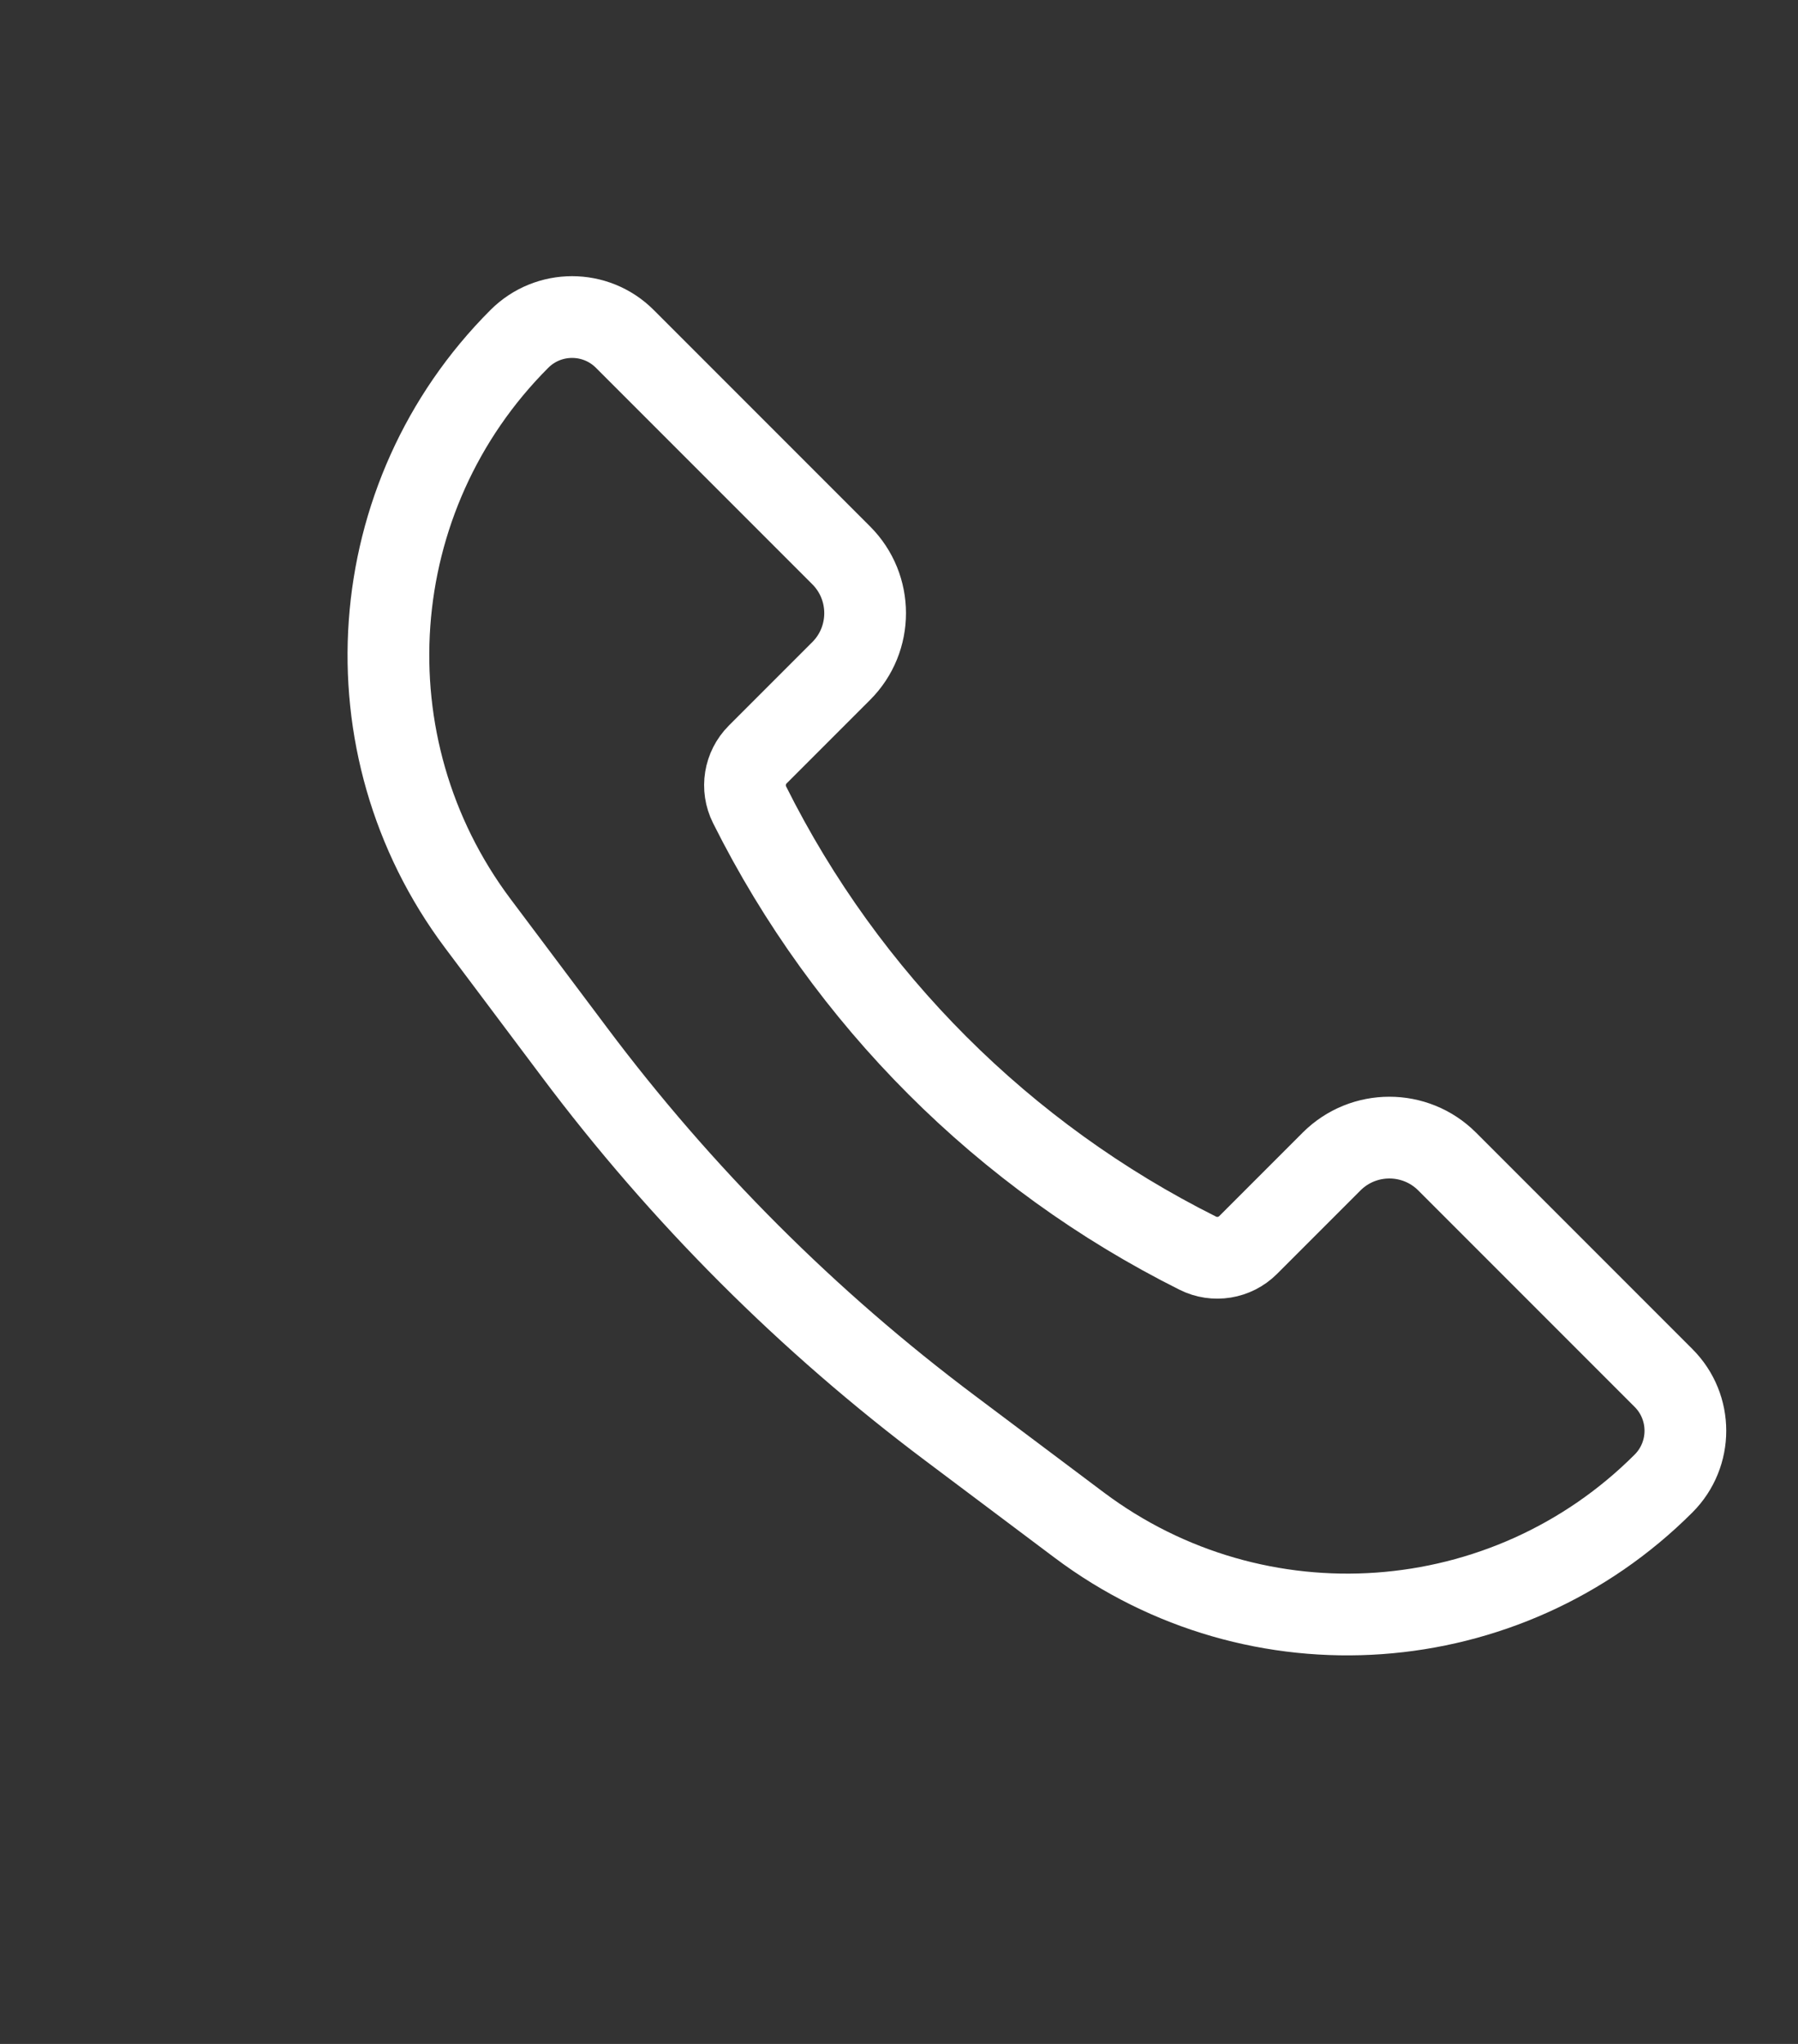 <svg width="22" height="25" viewBox="0 0 22 25" fill="none" xmlns="http://www.w3.org/2000/svg">
<rect x="0" y="0" width="22" height="25" fill="#333333" stroke="none"/>
<path d="M17.707 14.207L20.355 16.855C20.711 17.211 20.711 17.789 20.355 18.145C18.43 20.07 15.382 20.287 13.204 18.653L11.629 17.471C9.885 16.164 8.336 14.615 7.029 12.871L5.847 11.296C4.213 9.118 4.43 6.07 6.355 4.145C6.711 3.789 7.289 3.789 7.645 4.145L10.293 6.793C10.683 7.183 10.683 7.817 10.293 8.207L9.272 9.228C9.109 9.391 9.069 9.638 9.172 9.844C10.358 12.217 12.283 14.142 14.656 15.328C14.861 15.431 15.11 15.39 15.272 15.228L16.293 14.207C16.683 13.817 17.317 13.817 17.707 14.207Z" stroke="white"/>
</svg>
